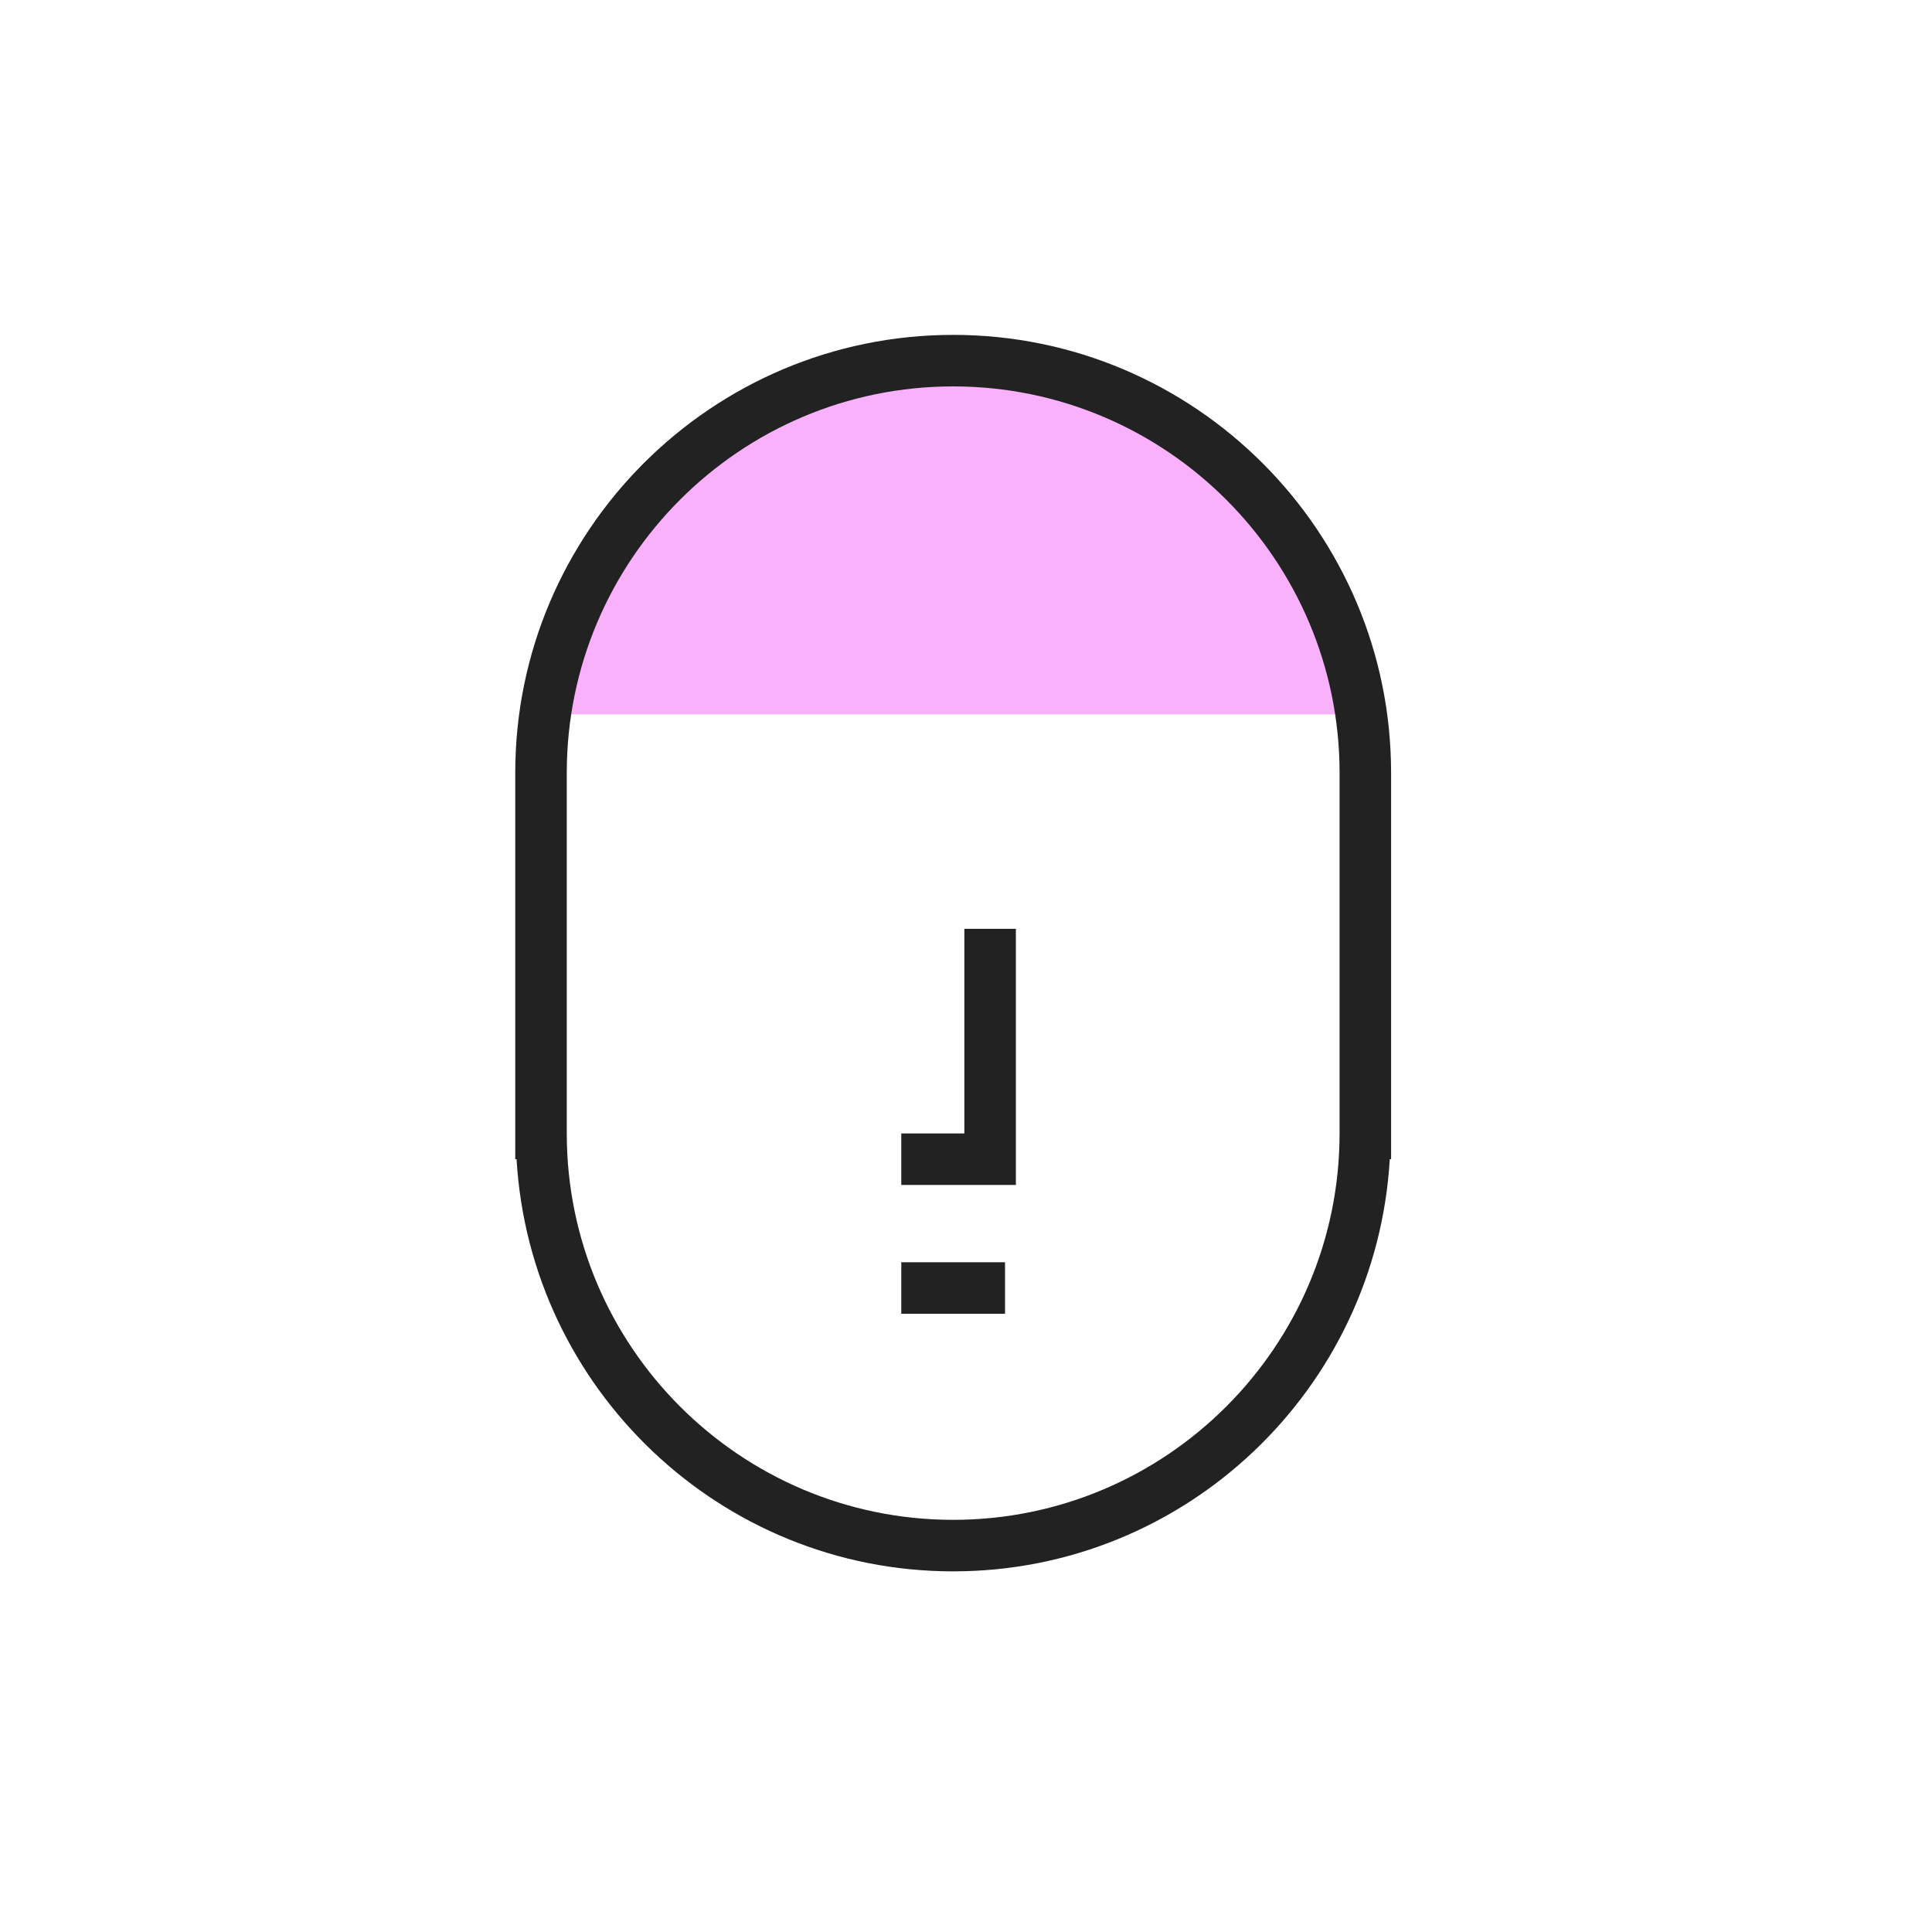 <svg width="75" height="75" viewBox="0 0 75 75" fill="none" xmlns="http://www.w3.org/2000/svg">
<path d="M52.689 27.731H21.236C20.069 23.731 29.236 13 36.736 14C41.038 13.821 50.252 16.316 52.689 27.731Z" fill="#F9B1FB"/>
<path d="M39.015 49H34.988V51H39.015V49Z" fill="#222222"/>
<path d="M37.436 44H34.988V46H39.436V36.057H37.436V44Z" fill="#222222"/>
<path d="M54.002 35.165V34V30C54.002 20.626 46.376 13 37.002 13C27.628 13 20.002 20.626 20.002 30V34L20.002 37.5L20.002 39L20.002 41.5L20.002 45C20.019 45 20.036 44.997 20.053 44.997C20.573 53.906 27.965 61 37.002 61C46.039 61 53.431 53.906 53.951 44.997C53.968 44.997 53.985 45 54.002 45V39.641V39.079V35.165ZM37.002 59C28.731 59 22.002 52.271 22.002 44V30C22.002 21.729 28.731 15 37.002 15C45.273 15 52.002 21.729 52.002 30V44C52.002 52.271 45.273 59 37.002 59Z" fill="#222222"/>
</svg>
